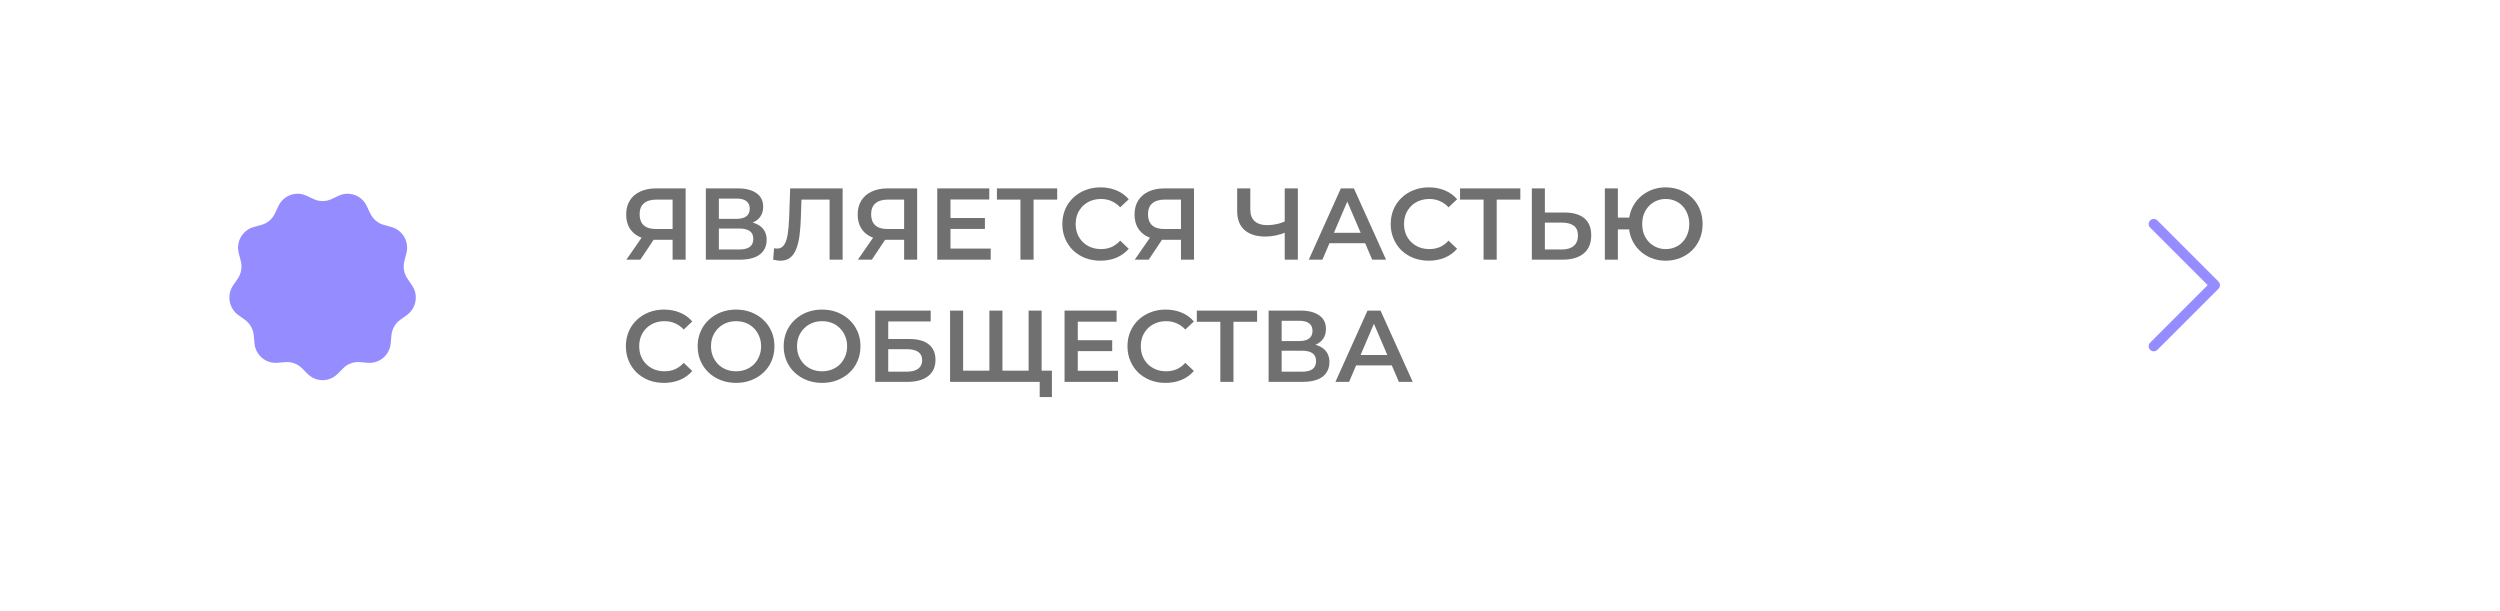 <?xml version="1.0" encoding="UTF-8"?> <svg xmlns="http://www.w3.org/2000/svg" width="491" height="120" viewBox="0 0 491 120" fill="none"><g filter="url(#filter0_d_2196_58)"><rect x="6" y="6" width="471" height="100" rx="50" fill="white"></rect></g><path d="M262.278 75L268.578 61H271.138L277.458 75H274.738L269.318 62.38H270.358L264.958 75H262.278ZM265.178 71.76L265.878 69.72H273.438L274.138 71.76H265.178Z" fill="#707070"></path><path d="M249.156 75V61H255.416C256.989 61 258.216 61.313 259.096 61.94C259.976 62.553 260.416 63.44 260.416 64.6C260.416 65.747 259.996 66.633 259.156 67.26C258.316 67.873 257.209 68.18 255.836 68.18L256.196 67.46C257.756 67.46 258.963 67.773 259.816 68.4C260.669 69.027 261.096 69.933 261.096 71.12C261.096 72.333 260.649 73.287 259.756 73.98C258.863 74.66 257.543 75 255.796 75H249.156ZM251.716 73H255.716C256.623 73 257.309 72.833 257.776 72.5C258.243 72.153 258.476 71.627 258.476 70.92C258.476 70.213 258.243 69.7 257.776 69.38C257.309 69.047 256.623 68.88 255.716 68.88H251.716V73ZM251.716 66.98H255.196C256.036 66.98 256.676 66.813 257.116 66.48C257.556 66.133 257.776 65.64 257.776 65C257.776 64.333 257.556 63.833 257.116 63.5C256.676 63.167 256.036 63 255.196 63H251.716V66.98Z" fill="#707070"></path><path d="M239.673 75V62.56L240.293 63.2H235.053V61H246.893V63.2H241.653L242.253 62.56V75H239.673Z" fill="#707070"></path><path d="M228.916 75.2C227.849 75.2 226.856 75.026 225.936 74.68C225.029 74.32 224.236 73.82 223.556 73.18C222.889 72.526 222.369 71.76 221.996 70.88C221.622 70 221.436 69.04 221.436 68C221.436 66.96 221.622 66 221.996 65.12C222.369 64.24 222.896 63.48 223.576 62.84C224.256 62.187 225.049 61.687 225.956 61.34C226.862 60.98 227.856 60.8 228.936 60.8C230.082 60.8 231.129 61 232.076 61.4C233.022 61.786 233.822 62.367 234.476 63.14L232.796 64.72C232.289 64.173 231.722 63.767 231.096 63.5C230.469 63.22 229.789 63.08 229.056 63.08C228.322 63.08 227.649 63.2 227.036 63.44C226.436 63.68 225.909 64.02 225.456 64.46C225.016 64.9 224.669 65.42 224.416 66.02C224.176 66.62 224.056 67.28 224.056 68C224.056 68.72 224.176 69.38 224.416 69.98C224.669 70.58 225.016 71.1 225.456 71.54C225.909 71.98 226.436 72.32 227.036 72.56C227.649 72.8 228.322 72.92 229.056 72.92C229.789 72.92 230.469 72.787 231.096 72.52C231.722 72.24 232.289 71.82 232.796 71.26L234.476 72.86C233.822 73.62 233.022 74.2 232.076 74.6C231.129 75 230.076 75.2 228.916 75.2Z" fill="#707070"></path><path d="M211.477 66.82H218.437V68.96H211.477V66.82ZM211.677 72.82H219.577V75H209.077V61H219.297V63.18H211.677V72.82Z" fill="#707070"></path><path d="M194.897 72.8L194.317 73.44V61H196.877V73.44L196.257 72.8H202.637L202.017 73.44V61H204.577V75H186.597V61H189.157V73.44L188.557 72.8H194.897ZM204.197 77.98V74.36L204.817 75H201.957V72.8H206.597V77.98H204.197Z" fill="#707070"></path><path d="M171.89 75V61H182.79V63.14H174.45V66.58H178.59C180.27 66.58 181.543 66.933 182.41 67.64C183.29 68.333 183.73 69.347 183.73 70.68C183.73 72.053 183.243 73.12 182.27 73.88C181.31 74.627 179.95 75 178.19 75H171.89ZM174.45 73H178.05C179.05 73 179.81 72.807 180.33 72.42C180.85 72.033 181.11 71.473 181.11 70.74C181.11 69.3 180.09 68.58 178.05 68.58H174.45V73Z" fill="#707070"></path><path d="M161.476 75.2C160.382 75.2 159.376 75.02 158.456 74.66C157.536 74.3 156.736 73.8 156.056 73.16C155.376 72.507 154.849 71.746 154.476 70.88C154.102 70 153.916 69.04 153.916 68C153.916 66.96 154.102 66.007 154.476 65.14C154.849 64.26 155.376 63.5 156.056 62.86C156.736 62.206 157.536 61.7 158.456 61.34C159.376 60.98 160.376 60.8 161.456 60.8C162.549 60.8 163.549 60.98 164.456 61.34C165.376 61.7 166.176 62.206 166.856 62.86C167.536 63.5 168.062 64.26 168.436 65.14C168.809 66.007 168.996 66.96 168.996 68C168.996 69.04 168.809 70 168.436 70.88C168.062 71.76 167.536 72.52 166.856 73.16C166.176 73.8 165.376 74.3 164.456 74.66C163.549 75.02 162.556 75.2 161.476 75.2ZM161.456 72.92C162.162 72.92 162.816 72.8 163.416 72.56C164.016 72.32 164.536 71.98 164.976 71.54C165.416 71.087 165.756 70.567 165.996 69.98C166.249 69.38 166.376 68.72 166.376 68C166.376 67.28 166.249 66.626 165.996 66.04C165.756 65.44 165.416 64.92 164.976 64.48C164.536 64.026 164.016 63.68 163.416 63.44C162.816 63.2 162.162 63.08 161.456 63.08C160.749 63.08 160.096 63.2 159.496 63.44C158.909 63.68 158.389 64.026 157.936 64.48C157.496 64.92 157.149 65.44 156.896 66.04C156.656 66.626 156.536 67.28 156.536 68C156.536 68.707 156.656 69.36 156.896 69.96C157.149 70.56 157.496 71.087 157.936 71.54C158.376 71.98 158.896 72.32 159.496 72.56C160.096 72.8 160.749 72.92 161.456 72.92Z" fill="#707070"></path><path d="M144.581 75.2C143.488 75.2 142.481 75.02 141.561 74.66C140.641 74.3 139.841 73.8 139.161 73.16C138.481 72.507 137.954 71.746 137.581 70.88C137.208 70 137.021 69.04 137.021 68C137.021 66.96 137.208 66.007 137.581 65.14C137.954 64.26 138.481 63.5 139.161 62.86C139.841 62.206 140.641 61.7 141.561 61.34C142.481 60.98 143.481 60.8 144.561 60.8C145.654 60.8 146.654 60.98 147.561 61.34C148.481 61.7 149.281 62.206 149.961 62.86C150.641 63.5 151.168 64.26 151.541 65.14C151.914 66.007 152.101 66.96 152.101 68C152.101 69.04 151.914 70 151.541 70.88C151.168 71.76 150.641 72.52 149.961 73.16C149.281 73.8 148.481 74.3 147.561 74.66C146.654 75.02 145.661 75.2 144.581 75.2ZM144.561 72.92C145.268 72.92 145.921 72.8 146.521 72.56C147.121 72.32 147.641 71.98 148.081 71.54C148.521 71.087 148.861 70.567 149.101 69.98C149.354 69.38 149.481 68.72 149.481 68C149.481 67.28 149.354 66.626 149.101 66.04C148.861 65.44 148.521 64.92 148.081 64.48C147.641 64.026 147.121 63.68 146.521 63.44C145.921 63.2 145.268 63.08 144.561 63.08C143.854 63.08 143.201 63.2 142.601 63.44C142.014 63.68 141.494 64.026 141.041 64.48C140.601 64.92 140.254 65.44 140.001 66.04C139.761 66.626 139.641 67.28 139.641 68C139.641 68.707 139.761 69.36 140.001 69.96C140.254 70.56 140.601 71.087 141.041 71.54C141.481 71.98 142.001 72.32 142.601 72.56C143.201 72.8 143.854 72.92 144.561 72.92Z" fill="#707070"></path><path d="M130.4 75.2C129.333 75.2 128.34 75.026 127.42 74.68C126.513 74.32 125.72 73.82 125.04 73.18C124.373 72.526 123.853 71.76 123.48 70.88C123.107 70 122.92 69.04 122.92 68C122.92 66.96 123.107 66 123.48 65.12C123.853 64.24 124.38 63.48 125.06 62.84C125.74 62.187 126.533 61.687 127.44 61.34C128.347 60.98 129.34 60.8 130.42 60.8C131.567 60.8 132.613 61 133.56 61.4C134.507 61.786 135.307 62.367 135.96 63.14L134.28 64.72C133.773 64.173 133.207 63.767 132.58 63.5C131.953 63.22 131.273 63.08 130.54 63.08C129.807 63.08 129.133 63.2 128.52 63.44C127.92 63.68 127.393 64.02 126.94 64.46C126.5 64.9 126.153 65.42 125.9 66.02C125.66 66.62 125.54 67.28 125.54 68C125.54 68.72 125.66 69.38 125.9 69.98C126.153 70.58 126.5 71.1 126.94 71.54C127.393 71.98 127.92 72.32 128.52 72.56C129.133 72.8 129.807 72.92 130.54 72.92C131.273 72.92 131.953 72.787 132.58 72.52C133.207 72.24 133.773 71.82 134.28 71.26L135.96 72.86C135.307 73.62 134.507 74.2 133.56 74.6C132.613 75 131.56 75.2 130.4 75.2Z" fill="#707070"></path><path d="M315.191 51V37H317.751V42.74H321.371V45.06H317.751V51H315.191ZM327.151 51.2C326.111 51.2 325.151 51.02 324.271 50.66C323.391 50.3 322.624 49.8 321.971 49.16C321.318 48.52 320.804 47.76 320.431 46.88C320.071 46 319.891 45.04 319.891 44C319.891 42.96 320.071 42 320.431 41.12C320.804 40.24 321.318 39.48 321.971 38.84C322.624 38.2 323.391 37.7 324.271 37.34C325.151 36.98 326.111 36.8 327.151 36.8C328.178 36.8 329.131 36.98 330.011 37.34C330.904 37.7 331.678 38.2 332.331 38.84C332.984 39.48 333.491 40.24 333.851 41.12C334.211 42 334.391 42.96 334.391 44C334.391 45.04 334.211 46 333.851 46.88C333.491 47.76 332.984 48.52 332.331 49.16C331.678 49.8 330.904 50.3 330.011 50.66C329.131 51.02 328.178 51.2 327.151 51.2ZM327.151 48.92C327.804 48.92 328.411 48.8 328.971 48.56C329.544 48.32 330.038 47.98 330.451 47.54C330.864 47.1 331.184 46.587 331.411 46C331.651 45.4 331.771 44.733 331.771 44C331.771 43.267 331.651 42.606 331.411 42.02C331.184 41.42 330.864 40.9 330.451 40.46C330.038 40.02 329.544 39.68 328.971 39.44C328.411 39.2 327.804 39.08 327.151 39.08C326.498 39.08 325.891 39.2 325.331 39.44C324.771 39.68 324.278 40.02 323.851 40.46C323.438 40.9 323.111 41.42 322.871 42.02C322.644 42.606 322.531 43.267 322.531 44C322.531 44.733 322.644 45.4 322.871 46C323.111 46.587 323.438 47.1 323.851 47.54C324.278 47.98 324.771 48.32 325.331 48.56C325.891 48.8 326.498 48.92 327.151 48.92Z" fill="#707070"></path><path d="M307.295 41.74C308.962 41.74 310.248 42.113 311.155 42.86C312.062 43.607 312.515 44.727 312.515 46.22C312.515 47.793 312.015 48.987 311.015 49.8C310.028 50.6 308.648 51 306.875 51H300.855V37H303.415V41.74H307.295ZM306.755 49C307.755 49 308.528 48.767 309.075 48.3C309.635 47.833 309.915 47.153 309.915 46.26C309.915 45.38 309.642 44.74 309.095 44.34C308.548 43.927 307.768 43.72 306.755 43.72H303.415V49H306.755Z" fill="#707070"></path><path d="M291.373 51V38.56L291.993 39.2H286.753V37H298.593V39.2H293.353L293.953 38.56V51H291.373Z" fill="#707070"></path><path d="M280.615 51.2C279.548 51.2 278.555 51.026 277.635 50.68C276.728 50.32 275.935 49.82 275.255 49.18C274.588 48.526 274.068 47.76 273.695 46.88C273.322 46 273.135 45.04 273.135 44C273.135 42.96 273.322 42 273.695 41.12C274.068 40.24 274.595 39.48 275.275 38.84C275.955 38.187 276.748 37.687 277.655 37.34C278.562 36.98 279.555 36.8 280.635 36.8C281.782 36.8 282.828 37 283.775 37.4C284.722 37.786 285.522 38.367 286.175 39.14L284.495 40.72C283.988 40.173 283.422 39.767 282.795 39.5C282.168 39.22 281.488 39.08 280.755 39.08C280.022 39.08 279.348 39.2 278.735 39.44C278.135 39.68 277.608 40.02 277.155 40.46C276.715 40.9 276.368 41.42 276.115 42.02C275.875 42.62 275.755 43.28 275.755 44C275.755 44.72 275.875 45.38 276.115 45.98C276.368 46.58 276.715 47.1 277.155 47.54C277.608 47.98 278.135 48.32 278.735 48.56C279.348 48.8 280.022 48.92 280.755 48.92C281.488 48.92 282.168 48.786 282.795 48.52C283.422 48.24 283.988 47.82 284.495 47.26L286.175 48.86C285.522 49.62 284.722 50.2 283.775 50.6C282.828 51 281.775 51.2 280.615 51.2Z" fill="#707070"></path><path d="M257.043 51L263.343 37H265.903L272.223 51H269.503L264.083 38.38H265.123L259.723 51H257.043ZM259.943 47.76L260.643 45.72H268.203L268.903 47.76H259.943Z" fill="#707070"></path><path d="M252.72 45.56C251.986 45.867 251.273 46.093 250.58 46.24C249.886 46.387 249.213 46.46 248.56 46.46C246.773 46.46 245.393 46.033 244.42 45.18C243.46 44.313 242.98 43.073 242.98 41.46V37H245.56V41.18C245.56 42.167 245.846 42.92 246.42 43.44C246.993 43.96 247.813 44.22 248.88 44.22C249.52 44.22 250.16 44.147 250.8 44C251.453 43.853 252.08 43.627 252.68 43.32L252.72 45.56ZM252.32 51V37H254.9V51H252.32Z" fill="#707070"></path><path d="M231.944 51V46.52L232.584 47.1H228.484C227.311 47.1 226.297 46.907 225.444 46.52C224.604 46.12 223.957 45.553 223.504 44.82C223.051 44.073 222.824 43.18 222.824 42.14C222.824 41.06 223.064 40.14 223.544 39.38C224.024 38.607 224.704 38.02 225.584 37.62C226.464 37.207 227.497 37 228.684 37H234.504V51H231.944ZM222.864 51L226.324 46H228.944L225.604 51H222.864ZM231.944 45.68V38.48L232.584 39.2H228.764C227.697 39.2 226.877 39.447 226.304 39.94C225.744 40.42 225.464 41.14 225.464 42.1C225.464 43.02 225.731 43.733 226.264 44.24C226.811 44.733 227.611 44.98 228.664 44.98H232.584L231.944 45.68Z" fill="#707070"></path><path d="M216.123 51.2C215.056 51.2 214.063 51.026 213.143 50.68C212.236 50.32 211.443 49.82 210.763 49.18C210.096 48.526 209.576 47.76 209.203 46.88C208.829 46 208.643 45.04 208.643 44C208.643 42.96 208.829 42 209.203 41.12C209.576 40.24 210.103 39.48 210.783 38.84C211.463 38.187 212.256 37.687 213.163 37.34C214.069 36.98 215.063 36.8 216.143 36.8C217.289 36.8 218.336 37 219.283 37.4C220.229 37.786 221.029 38.367 221.683 39.14L220.003 40.72C219.496 40.173 218.929 39.767 218.303 39.5C217.676 39.22 216.996 39.08 216.263 39.08C215.529 39.08 214.856 39.2 214.243 39.44C213.643 39.68 213.116 40.02 212.663 40.46C212.223 40.9 211.876 41.42 211.623 42.02C211.383 42.62 211.263 43.28 211.263 44C211.263 44.72 211.383 45.38 211.623 45.98C211.876 46.58 212.223 47.1 212.663 47.54C213.116 47.98 213.643 48.32 214.243 48.56C214.856 48.8 215.529 48.92 216.263 48.92C216.996 48.92 217.676 48.786 218.303 48.52C218.929 48.24 219.496 47.82 220.003 47.26L221.683 48.86C221.029 49.62 220.229 50.2 219.283 50.6C218.336 51 217.283 51.2 216.123 51.2Z" fill="#707070"></path><path d="M200.416 51V38.56L201.036 39.2H195.796V37H207.636V39.2H202.396L202.996 38.56V51H200.416Z" fill="#707070"></path><path d="M186.477 42.82H193.437V44.96H186.477V42.82ZM186.677 48.82H194.577V51H184.077V37H194.297V39.18H186.677V48.82Z" fill="#707070"></path><path d="M177.569 51V46.52L178.209 47.1H174.109C172.935 47.1 171.922 46.907 171.069 46.52C170.229 46.12 169.582 45.553 169.129 44.82C168.675 44.073 168.449 43.18 168.449 42.14C168.449 41.06 168.689 40.14 169.169 39.38C169.649 38.607 170.329 38.02 171.209 37.62C172.089 37.207 173.122 37 174.309 37H180.129V51H177.569ZM168.489 51L171.949 46H174.569L171.229 51H168.489ZM177.569 45.68V38.48L178.209 39.2H174.389C173.322 39.2 172.502 39.447 171.929 39.94C171.369 40.42 171.089 41.14 171.089 42.1C171.089 43.02 171.355 43.733 171.889 44.24C172.435 44.733 173.235 44.98 174.289 44.98H178.209L177.569 45.68Z" fill="#707070"></path><path d="M153.27 51.2C153.044 51.2 152.817 51.18 152.59 51.14C152.364 51.1 152.117 51.053 151.85 51L152.03 48.74C152.217 48.793 152.417 48.82 152.63 48.82C153.19 48.82 153.637 48.593 153.97 48.14C154.304 47.673 154.544 46.993 154.69 46.1C154.837 45.207 154.937 44.107 154.99 42.8L155.19 37H165.49V51H162.93V38.56L163.53 39.2H156.87L157.43 38.54L157.29 42.7C157.25 44.087 157.157 45.307 157.01 46.36C156.864 47.413 156.637 48.3 156.33 49.02C156.037 49.727 155.644 50.267 155.15 50.64C154.657 51.013 154.03 51.2 153.27 51.2Z" fill="#707070"></path><path d="M138.628 51V37H144.888C146.462 37 147.688 37.313 148.568 37.94C149.448 38.553 149.888 39.44 149.888 40.6C149.888 41.747 149.468 42.633 148.628 43.26C147.788 43.873 146.682 44.18 145.308 44.18L145.668 43.46C147.228 43.46 148.435 43.773 149.288 44.4C150.142 45.027 150.568 45.933 150.568 47.12C150.568 48.333 150.122 49.287 149.228 49.98C148.335 50.66 147.015 51 145.268 51H138.628ZM141.188 49H145.188C146.095 49 146.782 48.833 147.248 48.5C147.715 48.153 147.948 47.627 147.948 46.92C147.948 46.213 147.715 45.7 147.248 45.38C146.782 45.047 146.095 44.88 145.188 44.88H141.188V49ZM141.188 42.98H144.668C145.508 42.98 146.148 42.813 146.588 42.48C147.028 42.133 147.248 41.64 147.248 41C147.248 40.333 147.028 39.833 146.588 39.5C146.148 39.167 145.508 39 144.668 39H141.188V42.98Z" fill="#707070"></path><path d="M132.1 51V46.52L132.74 47.1H128.64C127.467 47.1 126.453 46.907 125.6 46.52C124.76 46.12 124.113 45.553 123.66 44.82C123.207 44.073 122.98 43.18 122.98 42.14C122.98 41.06 123.22 40.14 123.7 39.38C124.18 38.607 124.86 38.02 125.74 37.62C126.62 37.207 127.653 37 128.84 37H134.66V51H132.1ZM123.02 51L126.48 46H129.1L125.76 51H123.02ZM132.1 45.68V38.48L132.74 39.2H128.92C127.853 39.2 127.033 39.447 126.46 39.94C125.9 40.42 125.62 41.14 125.62 42.1C125.62 43.02 125.887 43.733 126.42 44.24C126.967 44.733 127.767 44.98 128.82 44.98H132.74L132.1 45.68Z" fill="#707070"></path><path d="M423 44L435 56L423 68" stroke="#958DFF" stroke-width="2" stroke-linecap="round" stroke-linejoin="round"></path><g clip-path="url(#clip0_2196_58)"><path d="M60.424 73.441C62.048 75.071 64.667 75.071 66.292 73.441C66.662 73.07 67.031 72.698 67.402 72.327C68.268 71.458 69.467 71.017 70.682 71.12C71.202 71.164 71.721 71.207 72.24 71.251C74.52 71.443 76.526 69.739 76.735 67.434C76.783 66.909 76.83 66.383 76.878 65.858C76.989 64.629 77.628 63.511 78.624 62.799C79.05 62.495 79.475 62.191 79.901 61.886C81.769 60.55 82.224 57.941 80.92 56.039C80.623 55.605 80.326 55.171 80.029 54.738C79.334 53.724 79.112 52.454 79.423 51.261C79.555 50.751 79.688 50.239 79.82 49.729C80.403 47.491 79.093 45.195 76.885 44.587C76.383 44.448 75.881 44.309 75.378 44.171C74.201 43.846 73.224 43.016 72.704 41.9C72.481 41.423 72.259 40.947 72.036 40.47C71.061 38.376 68.6 37.469 66.523 38.438C66.049 38.659 65.576 38.88 65.103 39.101C63.996 39.618 62.72 39.618 61.612 39.101C61.139 38.88 60.666 38.659 60.193 38.438C58.115 37.469 55.654 38.376 54.678 40.47C54.455 40.947 54.233 41.423 54.01 41.9C53.49 43.016 52.514 43.846 51.338 44.171C50.835 44.309 50.331 44.448 49.829 44.587C47.621 45.195 46.311 47.491 46.894 49.729C47.026 50.239 47.16 50.751 47.293 51.261C47.603 52.454 47.382 53.724 46.687 54.738C46.389 55.171 46.092 55.605 45.794 56.039C44.49 57.941 44.947 60.55 46.815 61.886C47.24 62.191 47.666 62.495 48.092 62.799C49.087 63.511 49.724 64.629 49.836 65.858C49.884 66.383 49.931 66.909 49.979 67.434C50.188 69.739 52.195 71.443 54.475 71.251C54.995 71.207 55.514 71.164 56.033 71.12C57.248 71.017 58.446 71.458 59.312 72.327C59.682 72.698 60.053 73.07 60.424 73.441Z" fill="#958DFF"></path></g><defs><filter id="filter0_d_2196_58" x="0" y="0" width="491" height="120" filterUnits="userSpaceOnUse" color-interpolation-filters="sRGB"><feFlood flood-opacity="0" result="BackgroundImageFix"></feFlood><feColorMatrix in="SourceAlpha" type="matrix" values="0 0 0 0 0 0 0 0 0 0 0 0 0 0 0 0 0 0 127 0" result="hardAlpha"></feColorMatrix><feOffset dx="4" dy="4"></feOffset><feGaussianBlur stdDeviation="5"></feGaussianBlur><feComposite in2="hardAlpha" operator="out"></feComposite><feColorMatrix type="matrix" values="0 0 0 0 0 0 0 0 0 0 0 0 0 0 0 0 0 0 0.1 0"></feColorMatrix><feBlend mode="normal" in2="BackgroundImageFix" result="effect1_dropShadow_2196_58"></feBlend><feBlend mode="normal" in="SourceGraphic" in2="effect1_dropShadow_2196_58" result="shape"></feBlend></filter><clipPath id="clip0_2196_58"><rect width="42.714" height="42.714" fill="white" transform="translate(42 35)"></rect></clipPath></defs></svg> 